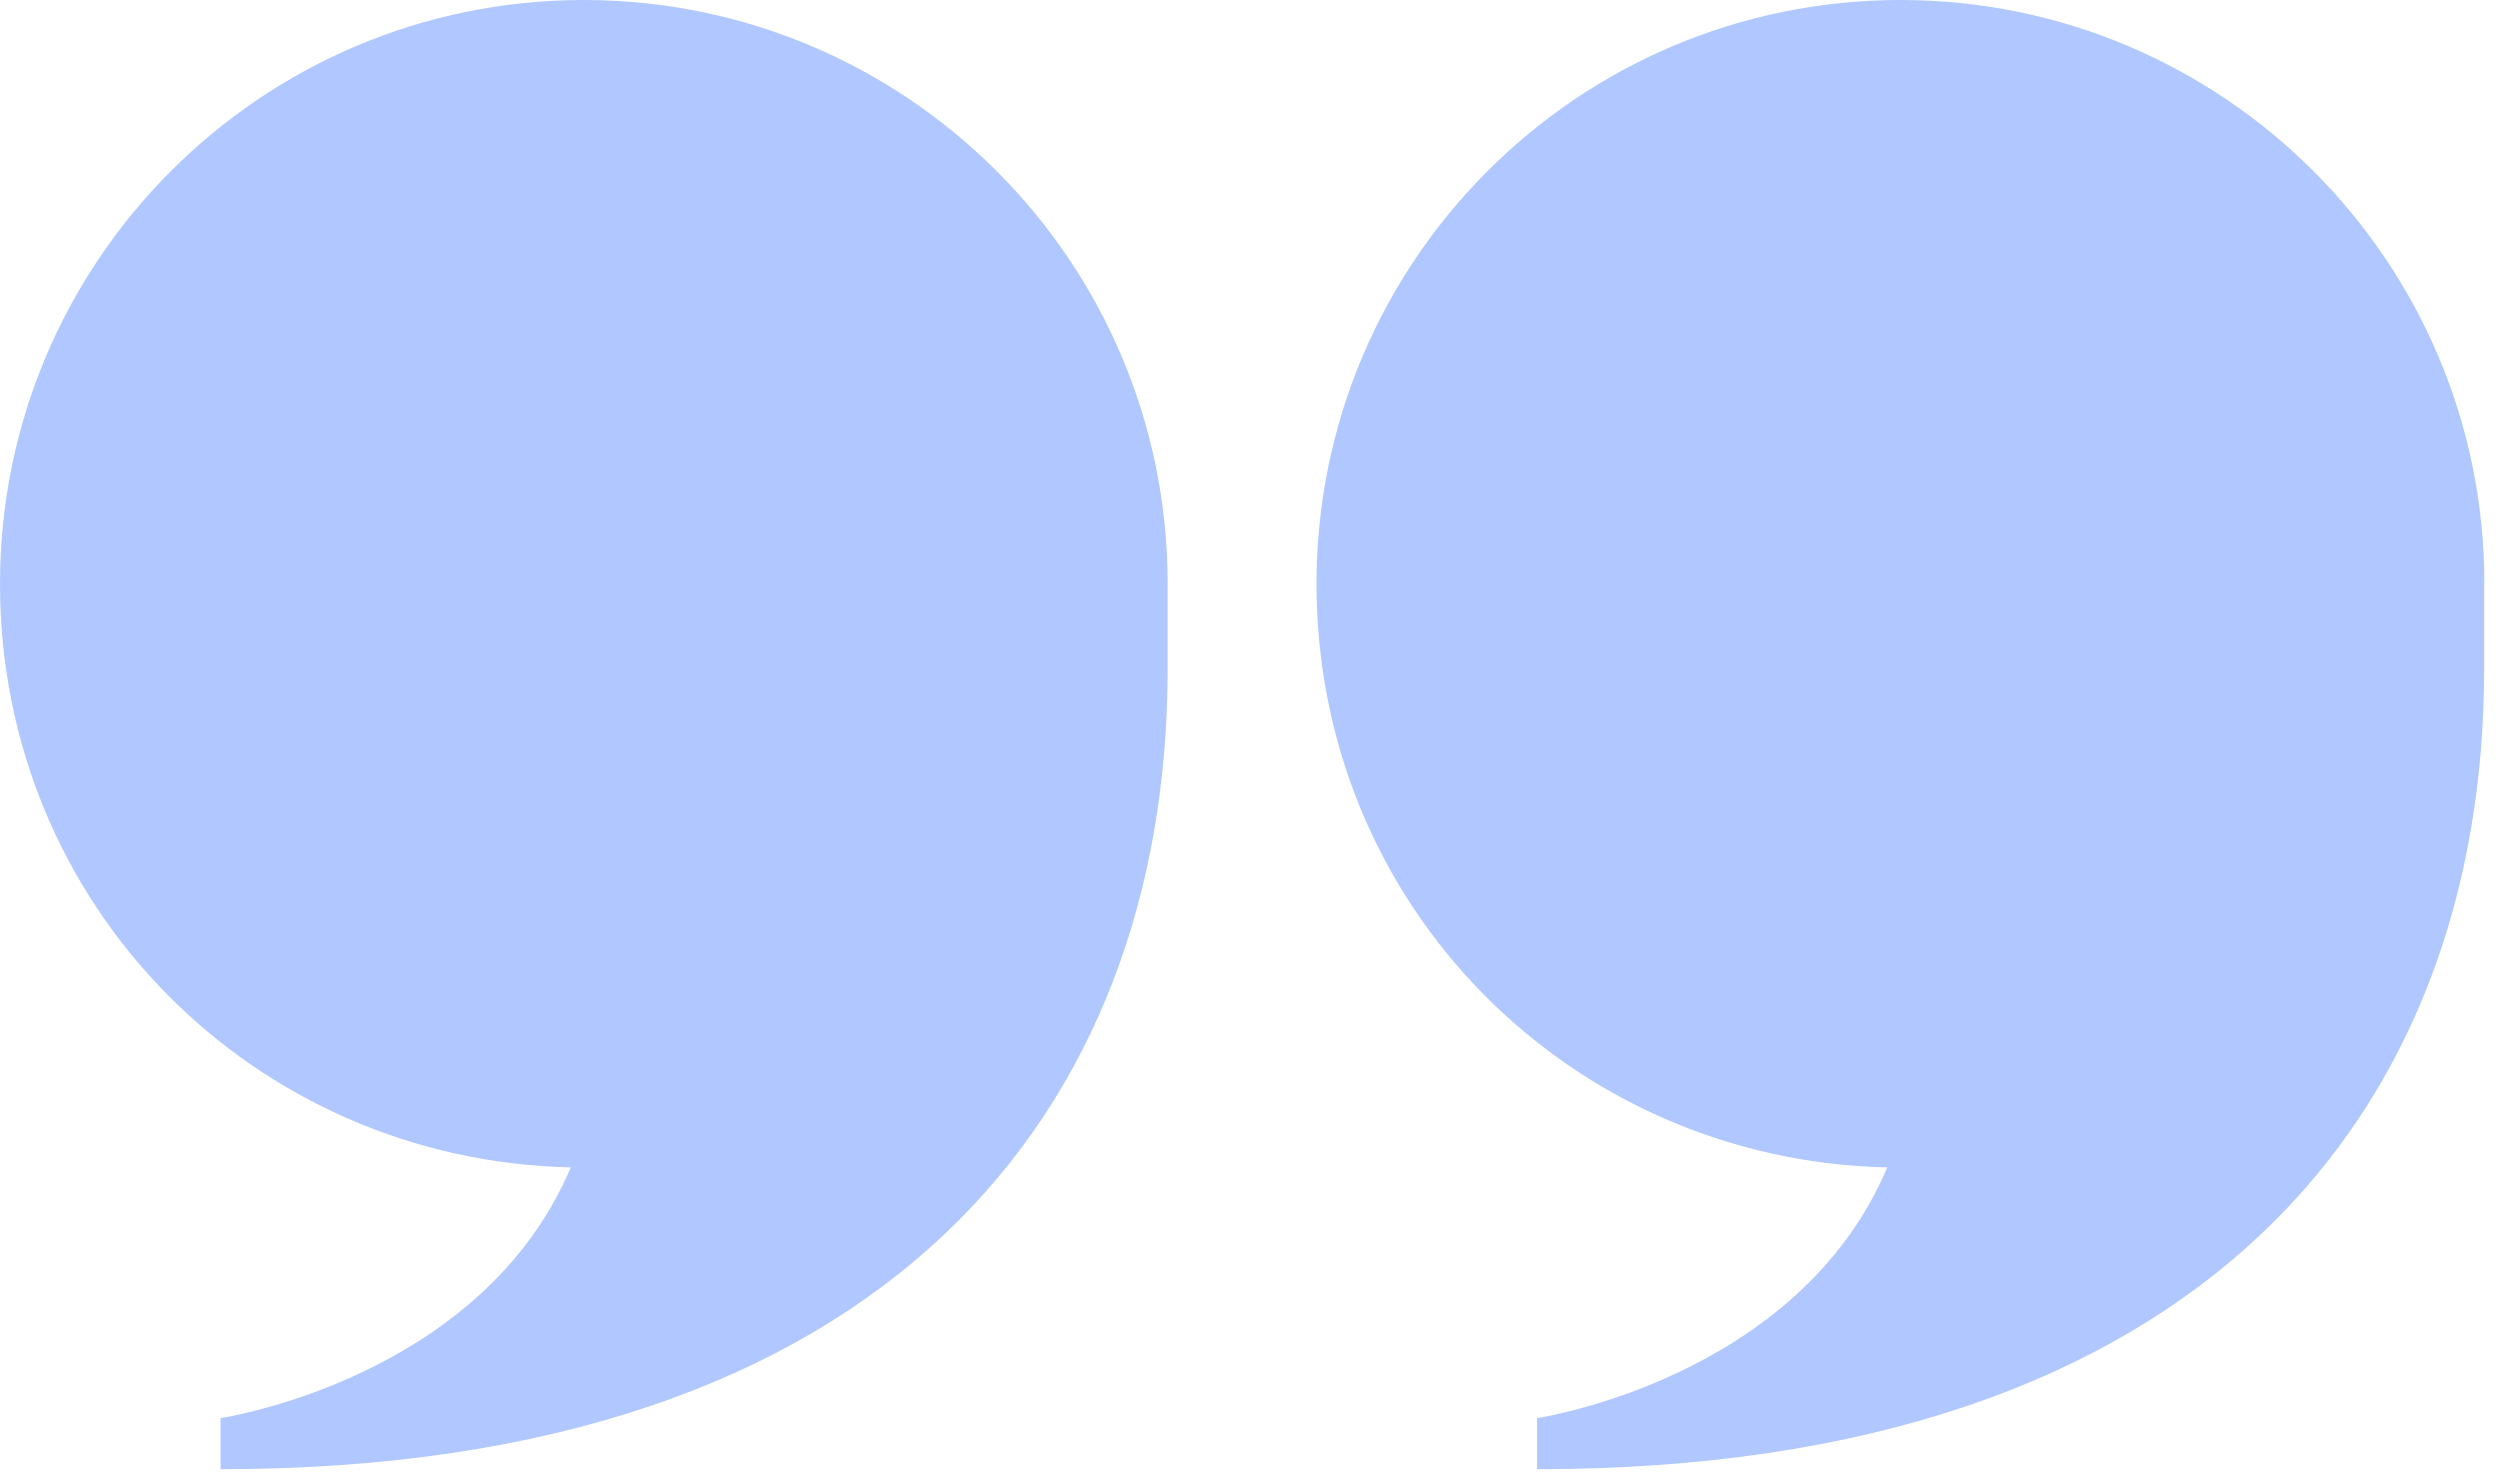 <svg xmlns="http://www.w3.org/2000/svg" width="112" height="66" viewBox="0 0 112 66" fill="none"><g id="1-02 1" clip-path="url(#clip0_113_192)"><path id="Vector" d="M52.31 26.13C52.3 11.7 40.59 0 26.15 0C11.71 0 0 11.71 0 26.16C0 40.61 11.4 51.99 25.57 52.3C21.55 61.8 9.88 63.53 9.88 63.53V65.82C39.72 65.82 52.31 49.77 52.31 29.97V26.13Z" fill="#0050FF" fill-opacity="0.31"></path><path id="Vector_2" d="M111.3 26.13C111.29 11.7 99.58 0 85.14 0C70.7 0 58.98 11.71 58.98 26.16C58.98 40.61 70.38 51.99 84.55 52.3C80.53 61.8 68.86 63.53 68.86 63.53V65.82C98.7 65.82 111.29 49.77 111.29 29.97V26.13H111.3Z" fill="#0050FF" fill-opacity="0.31"></path></g><defs><clipPath id="clip0_113_192"><rect width="111.3" height="65.82" fill="white"></rect></clipPath></defs></svg>